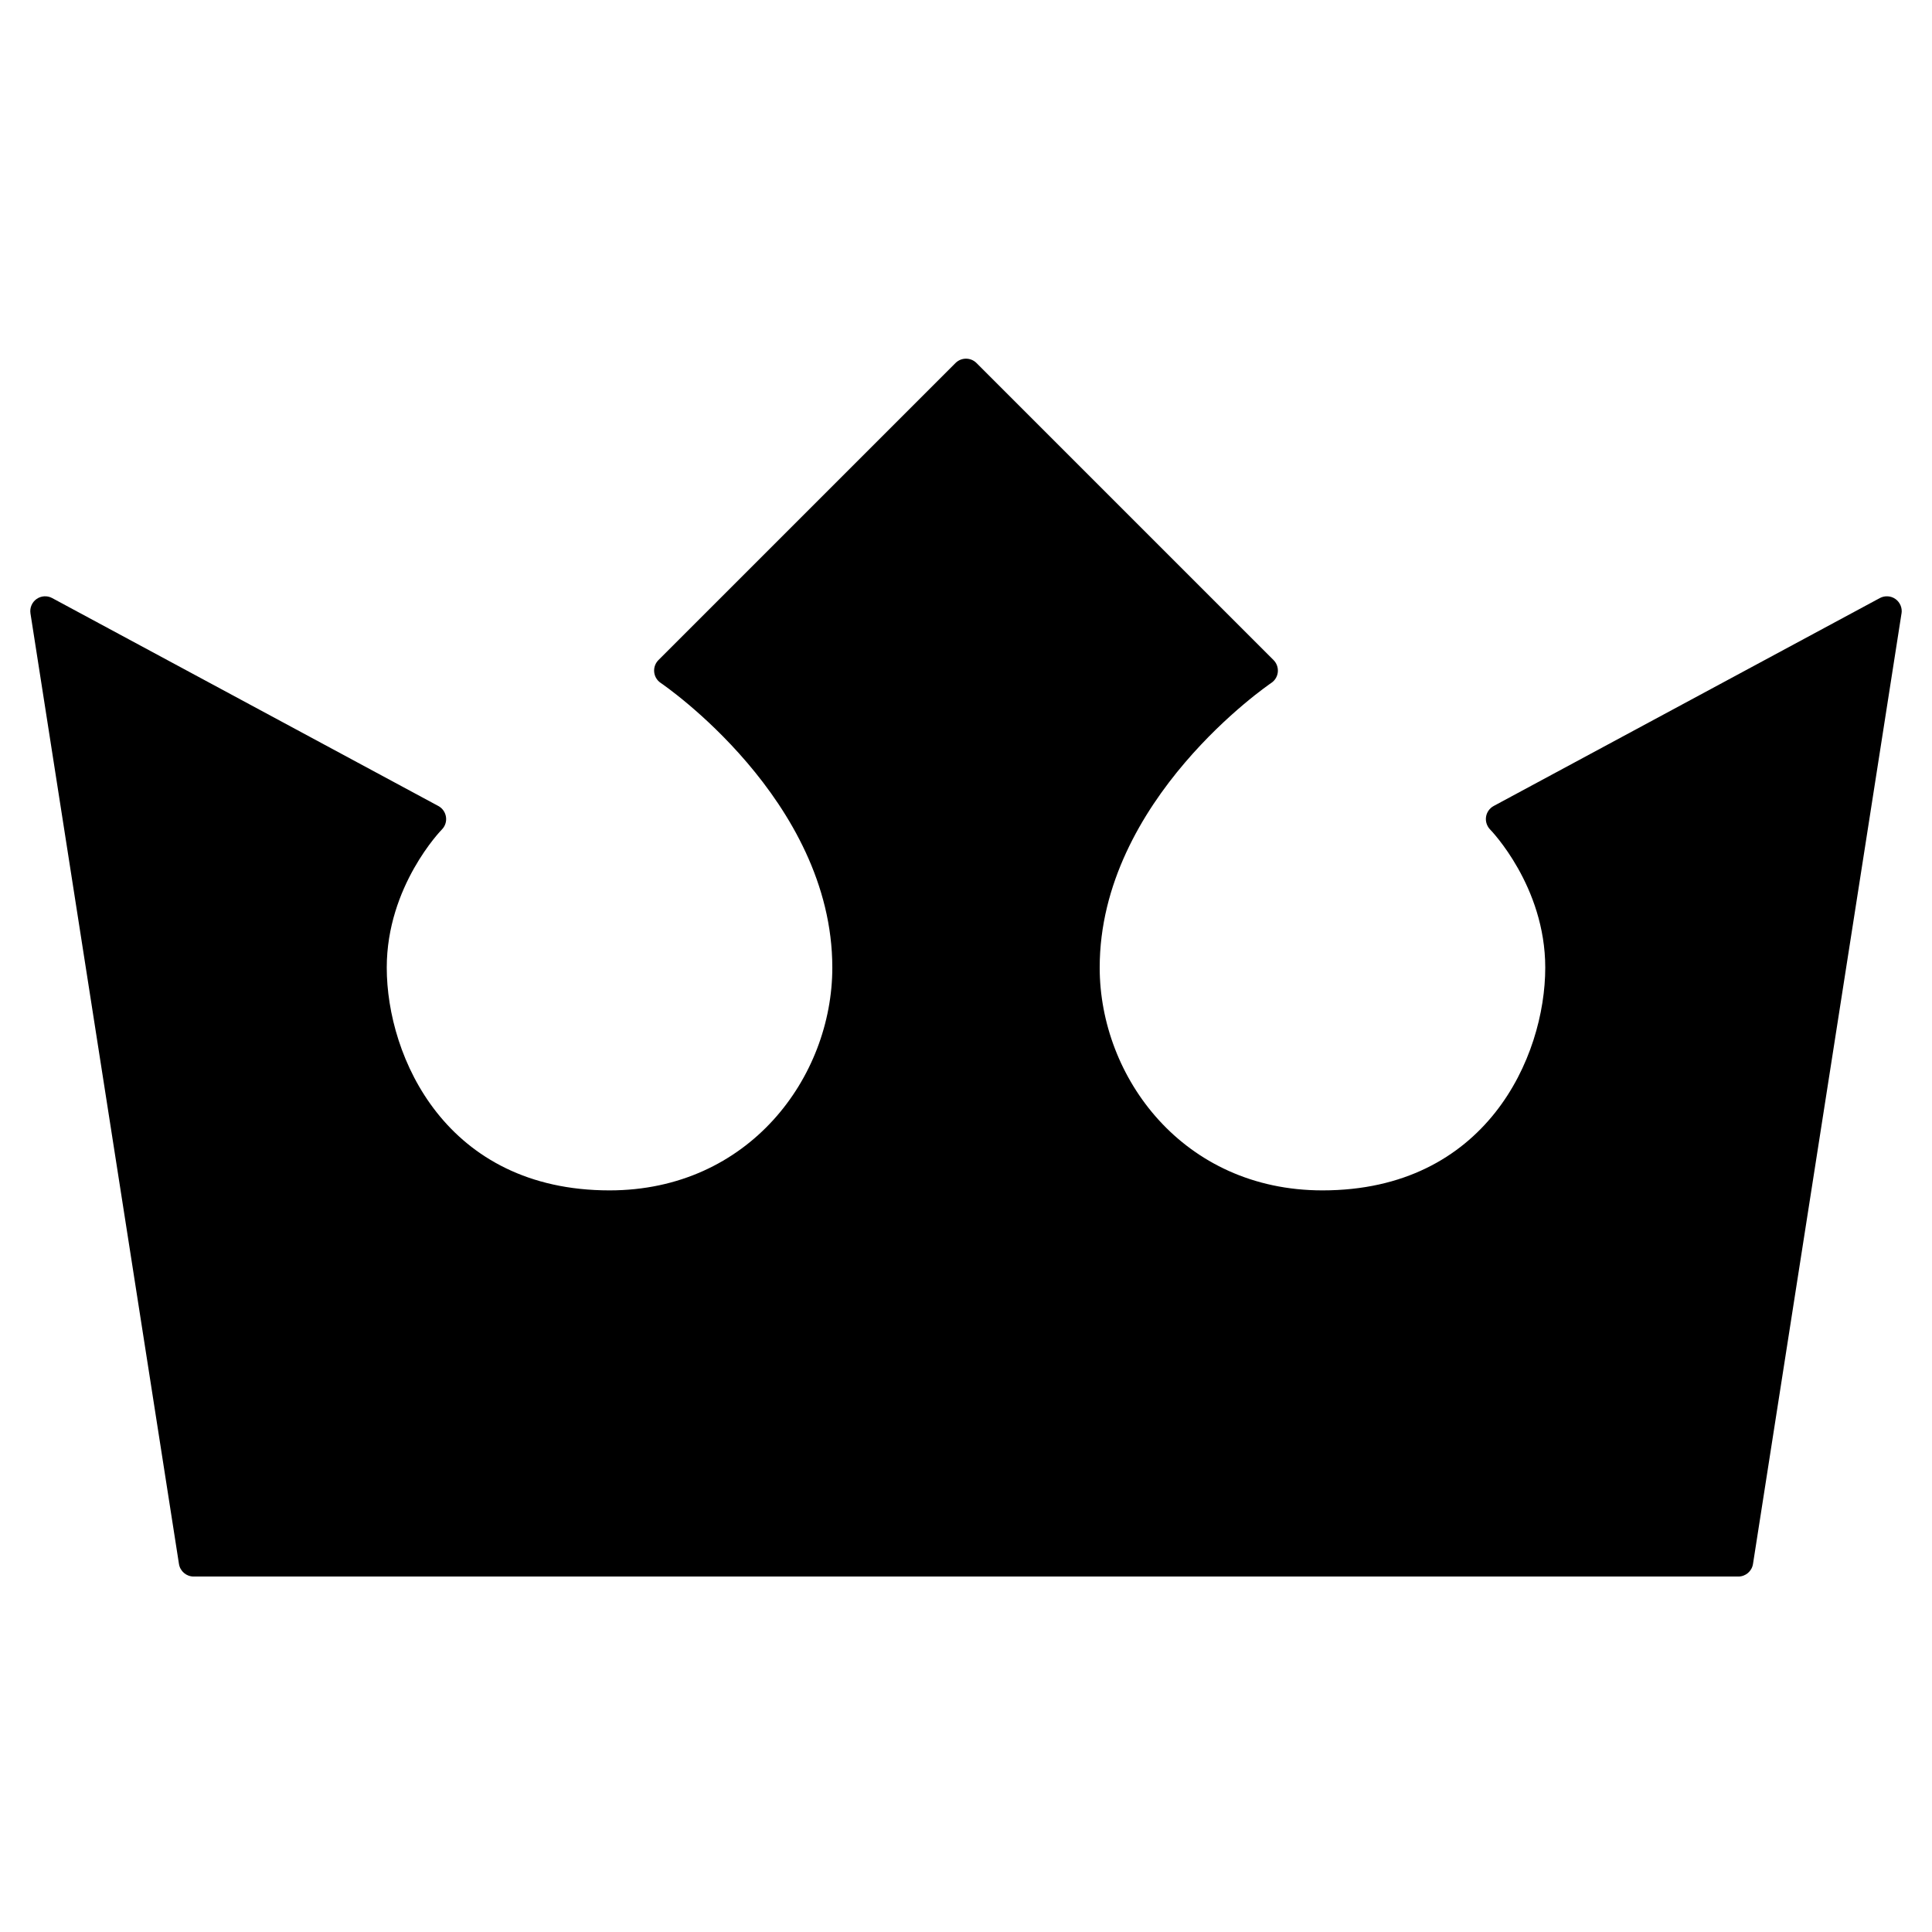 <?xml version="1.0" encoding="UTF-8"?>
<!-- Uploaded to: ICON Repo, www.iconrepo.com, Generator: ICON Repo Mixer Tools -->
<svg fill="#000000" width="800px" height="800px" version="1.1" viewBox="144 144 512 512" xmlns="http://www.w3.org/2000/svg">
 <path d="m647.92 306.56-39.359 251.91c-0.301 1.922-1.953 3.328-3.891 3.328h-409.35c-1.938 0-3.59-1.41-3.891-3.328l-39.355-251.91c-0.227-1.48 0.402-2.953 1.613-3.816 1.219-0.859 2.824-0.961 4.141-0.25l102.34 55.105c1.094 0.59 1.836 1.66 2.023 2.891 0.188 1.227-0.227 2.473-1.102 3.352-0.148 0.148-14.594 14.973-14.594 36.582 0 23.734 15.719 59.039 59.039 59.039 36.953 0 59.039-30.016 59.039-59.039 0-44.516-45.027-75.137-45.477-75.445-0.984-0.652-1.613-1.715-1.73-2.891-0.117-1.172 0.301-2.332 1.133-3.164l78.719-78.719c1.535-1.535 4.031-1.535 5.566 0l78.719 78.719c0.828 0.836 1.242 1.992 1.133 3.164-0.109 1.172-0.746 2.234-1.73 2.891-0.457 0.309-45.477 30.93-45.477 75.445 0 29.023 22.09 59.039 59.039 59.039 43.32 0 59.039-35.305 59.039-59.039 0-21.609-14.453-36.434-14.594-36.582-0.867-0.883-1.281-2.133-1.102-3.352s0.93-2.297 2.023-2.891l102.34-55.105c1.316-0.707 2.922-0.613 4.141 0.25 1.211 0.867 1.844 2.348 1.613 3.816z"/>
</svg>